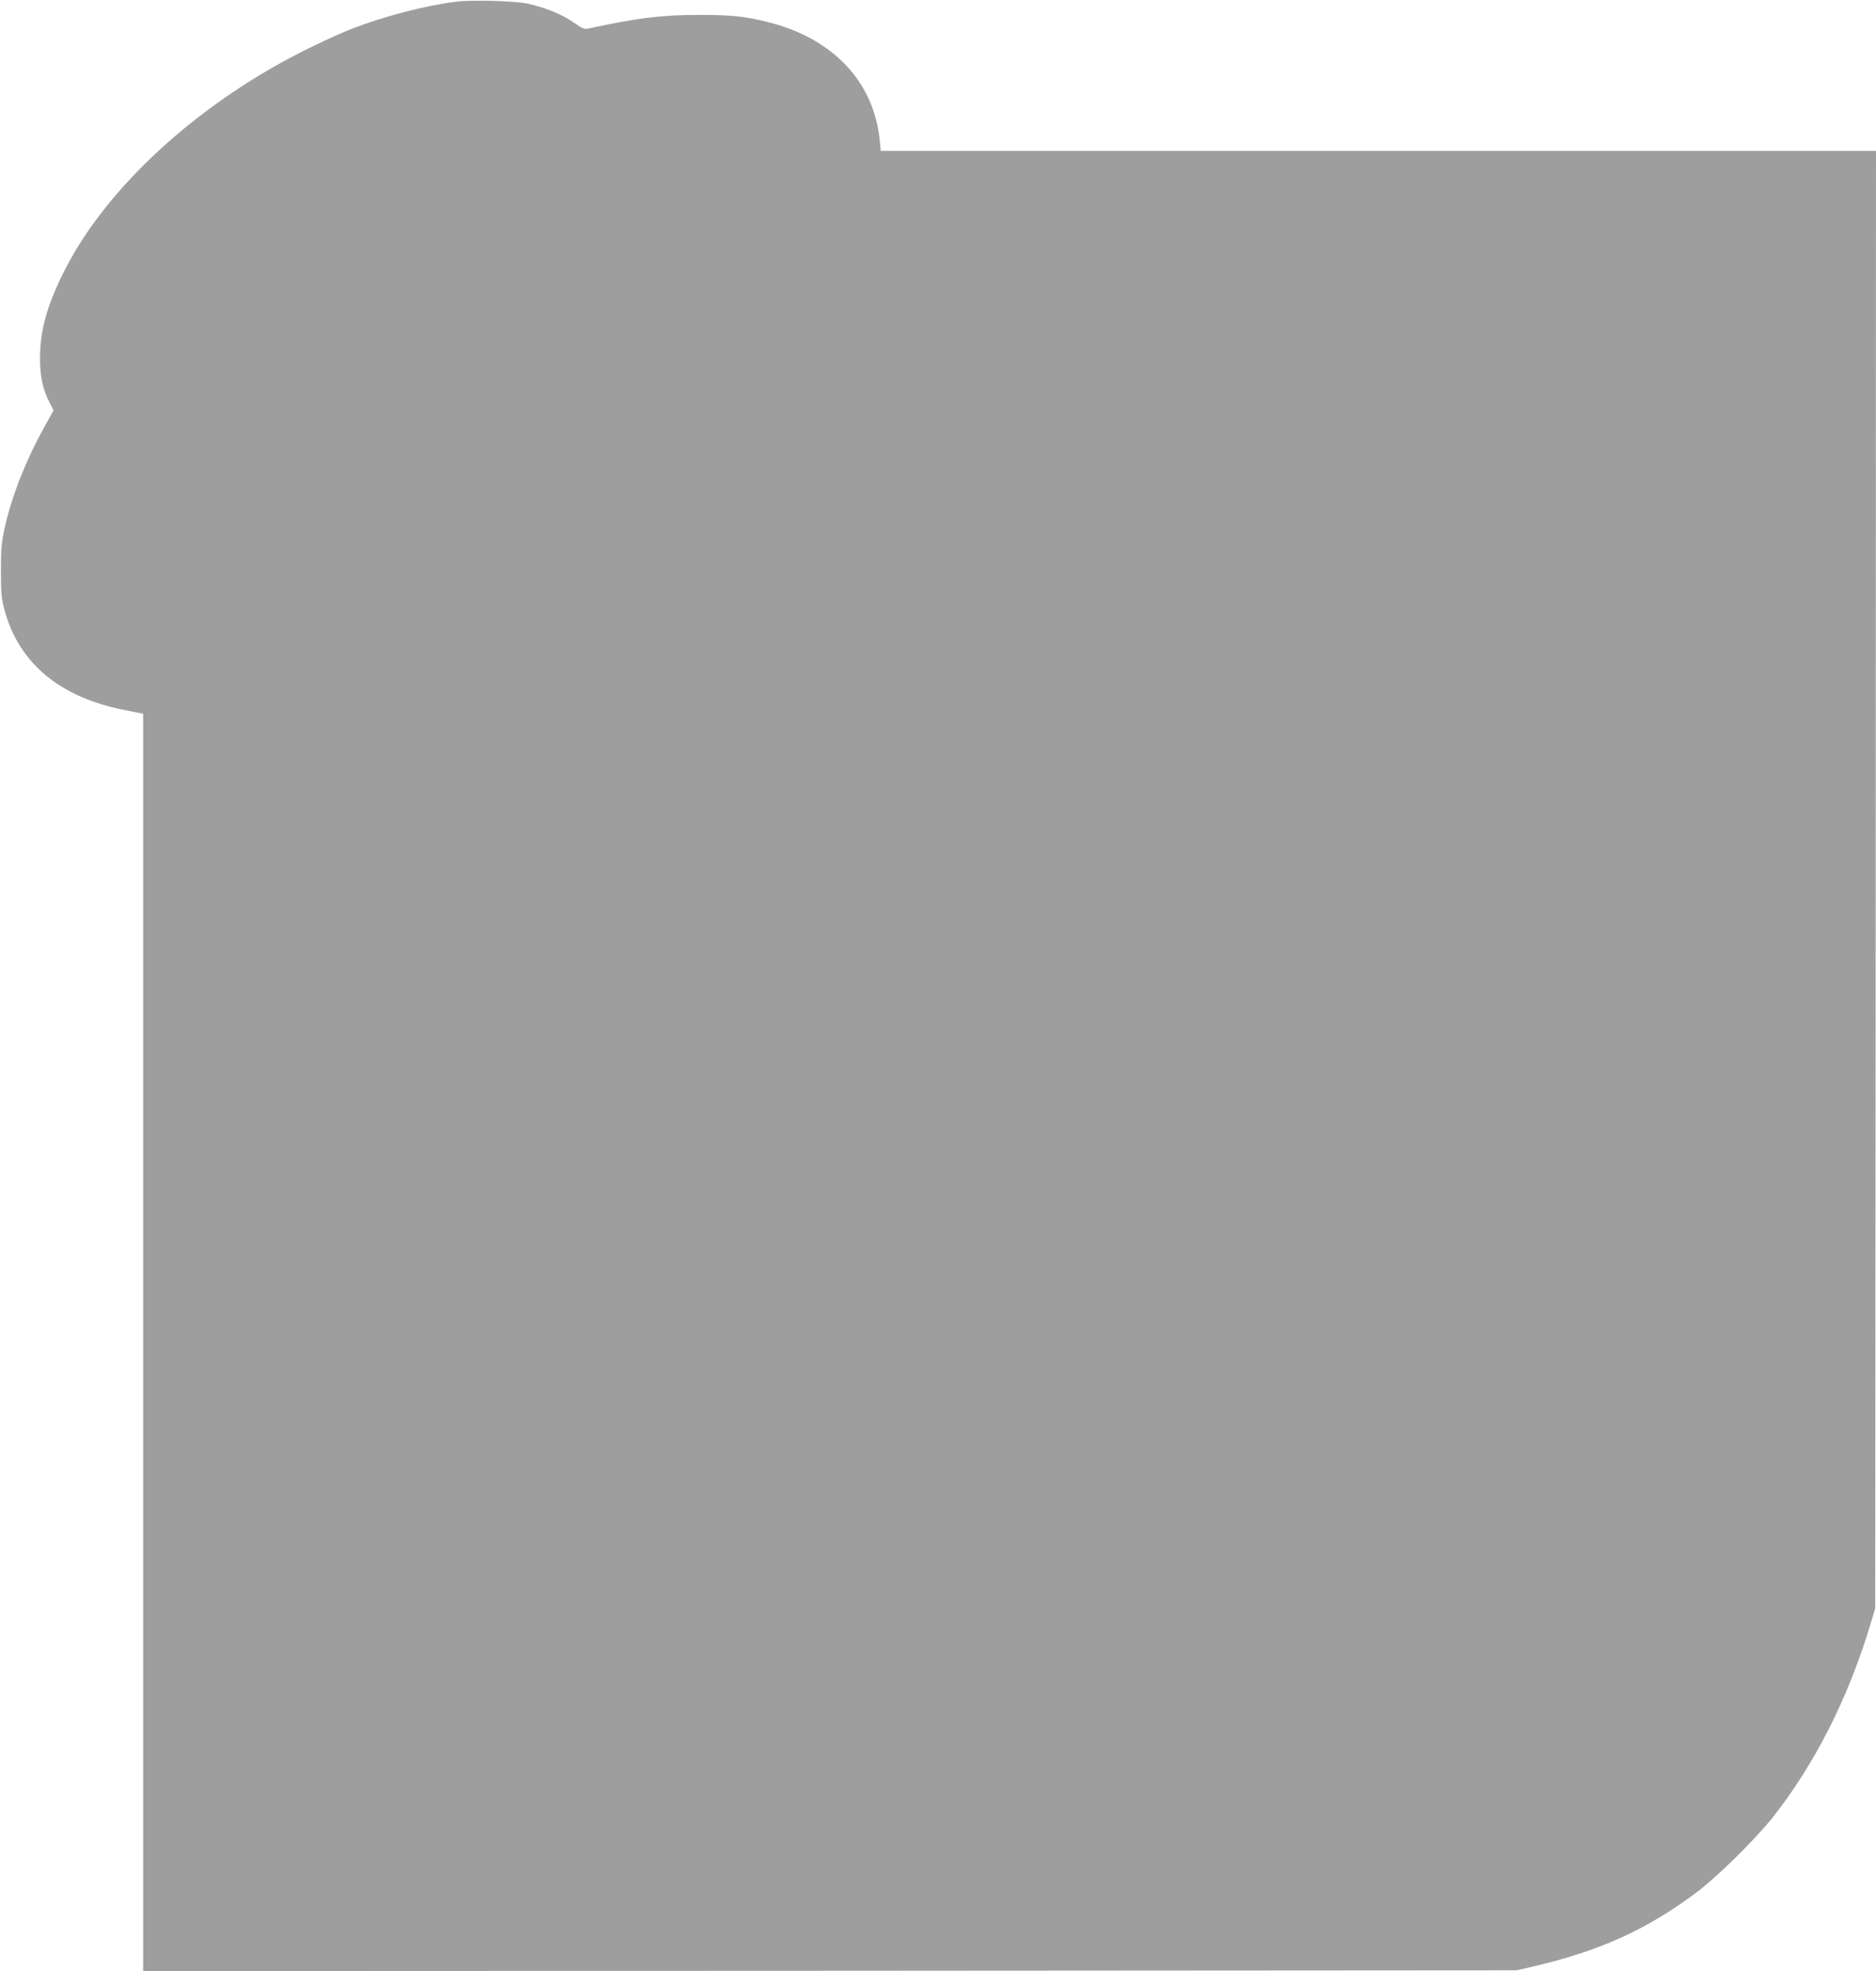 <?xml version="1.0" standalone="no"?>
<!DOCTYPE svg PUBLIC "-//W3C//DTD SVG 20010904//EN"
 "http://www.w3.org/TR/2001/REC-SVG-20010904/DTD/svg10.dtd">
<svg version="1.0" xmlns="http://www.w3.org/2000/svg"
 width="1219pt" height="1280pt" viewBox="0 0 1219 1280"
 preserveAspectRatio="xMidYMid meet">
<g transform="translate(0,1280) scale(0.1,-0.1)"
fill="#9e9e9e" stroke="none">
<path d="M2965 12789 c-198 -24 -471 -95 -679 -176 -50 -19 -163 -70 -252
-113 -732 -353 -1354 -920 -1629 -1485 -104 -213 -145 -367 -145 -544 0 -112
18 -199 59 -279 l29 -57 -64 -115 c-116 -210 -204 -433 -252 -640 -22 -100
-26 -138 -26 -285 0 -145 3 -182 23 -255 92 -346 362 -571 786 -652 l115 -23
0 -4082 0 -4083 4463 2 4462 3 100 23 c438 102 740 238 1065 480 137 102 383
345 499 490 269 341 484 762 628 1232 l38 125 3 4733 2 4732 -3234 0 -3233 0
-7 71 c-38 377 -302 658 -720 764 -152 39 -249 49 -456 48 -243 0 -389 -18
-721 -89 -20 -5 -39 3 -75 29 -88 62 -185 103 -314 133 -81 18 -356 26 -465
13z"/>
</g>
</svg>
